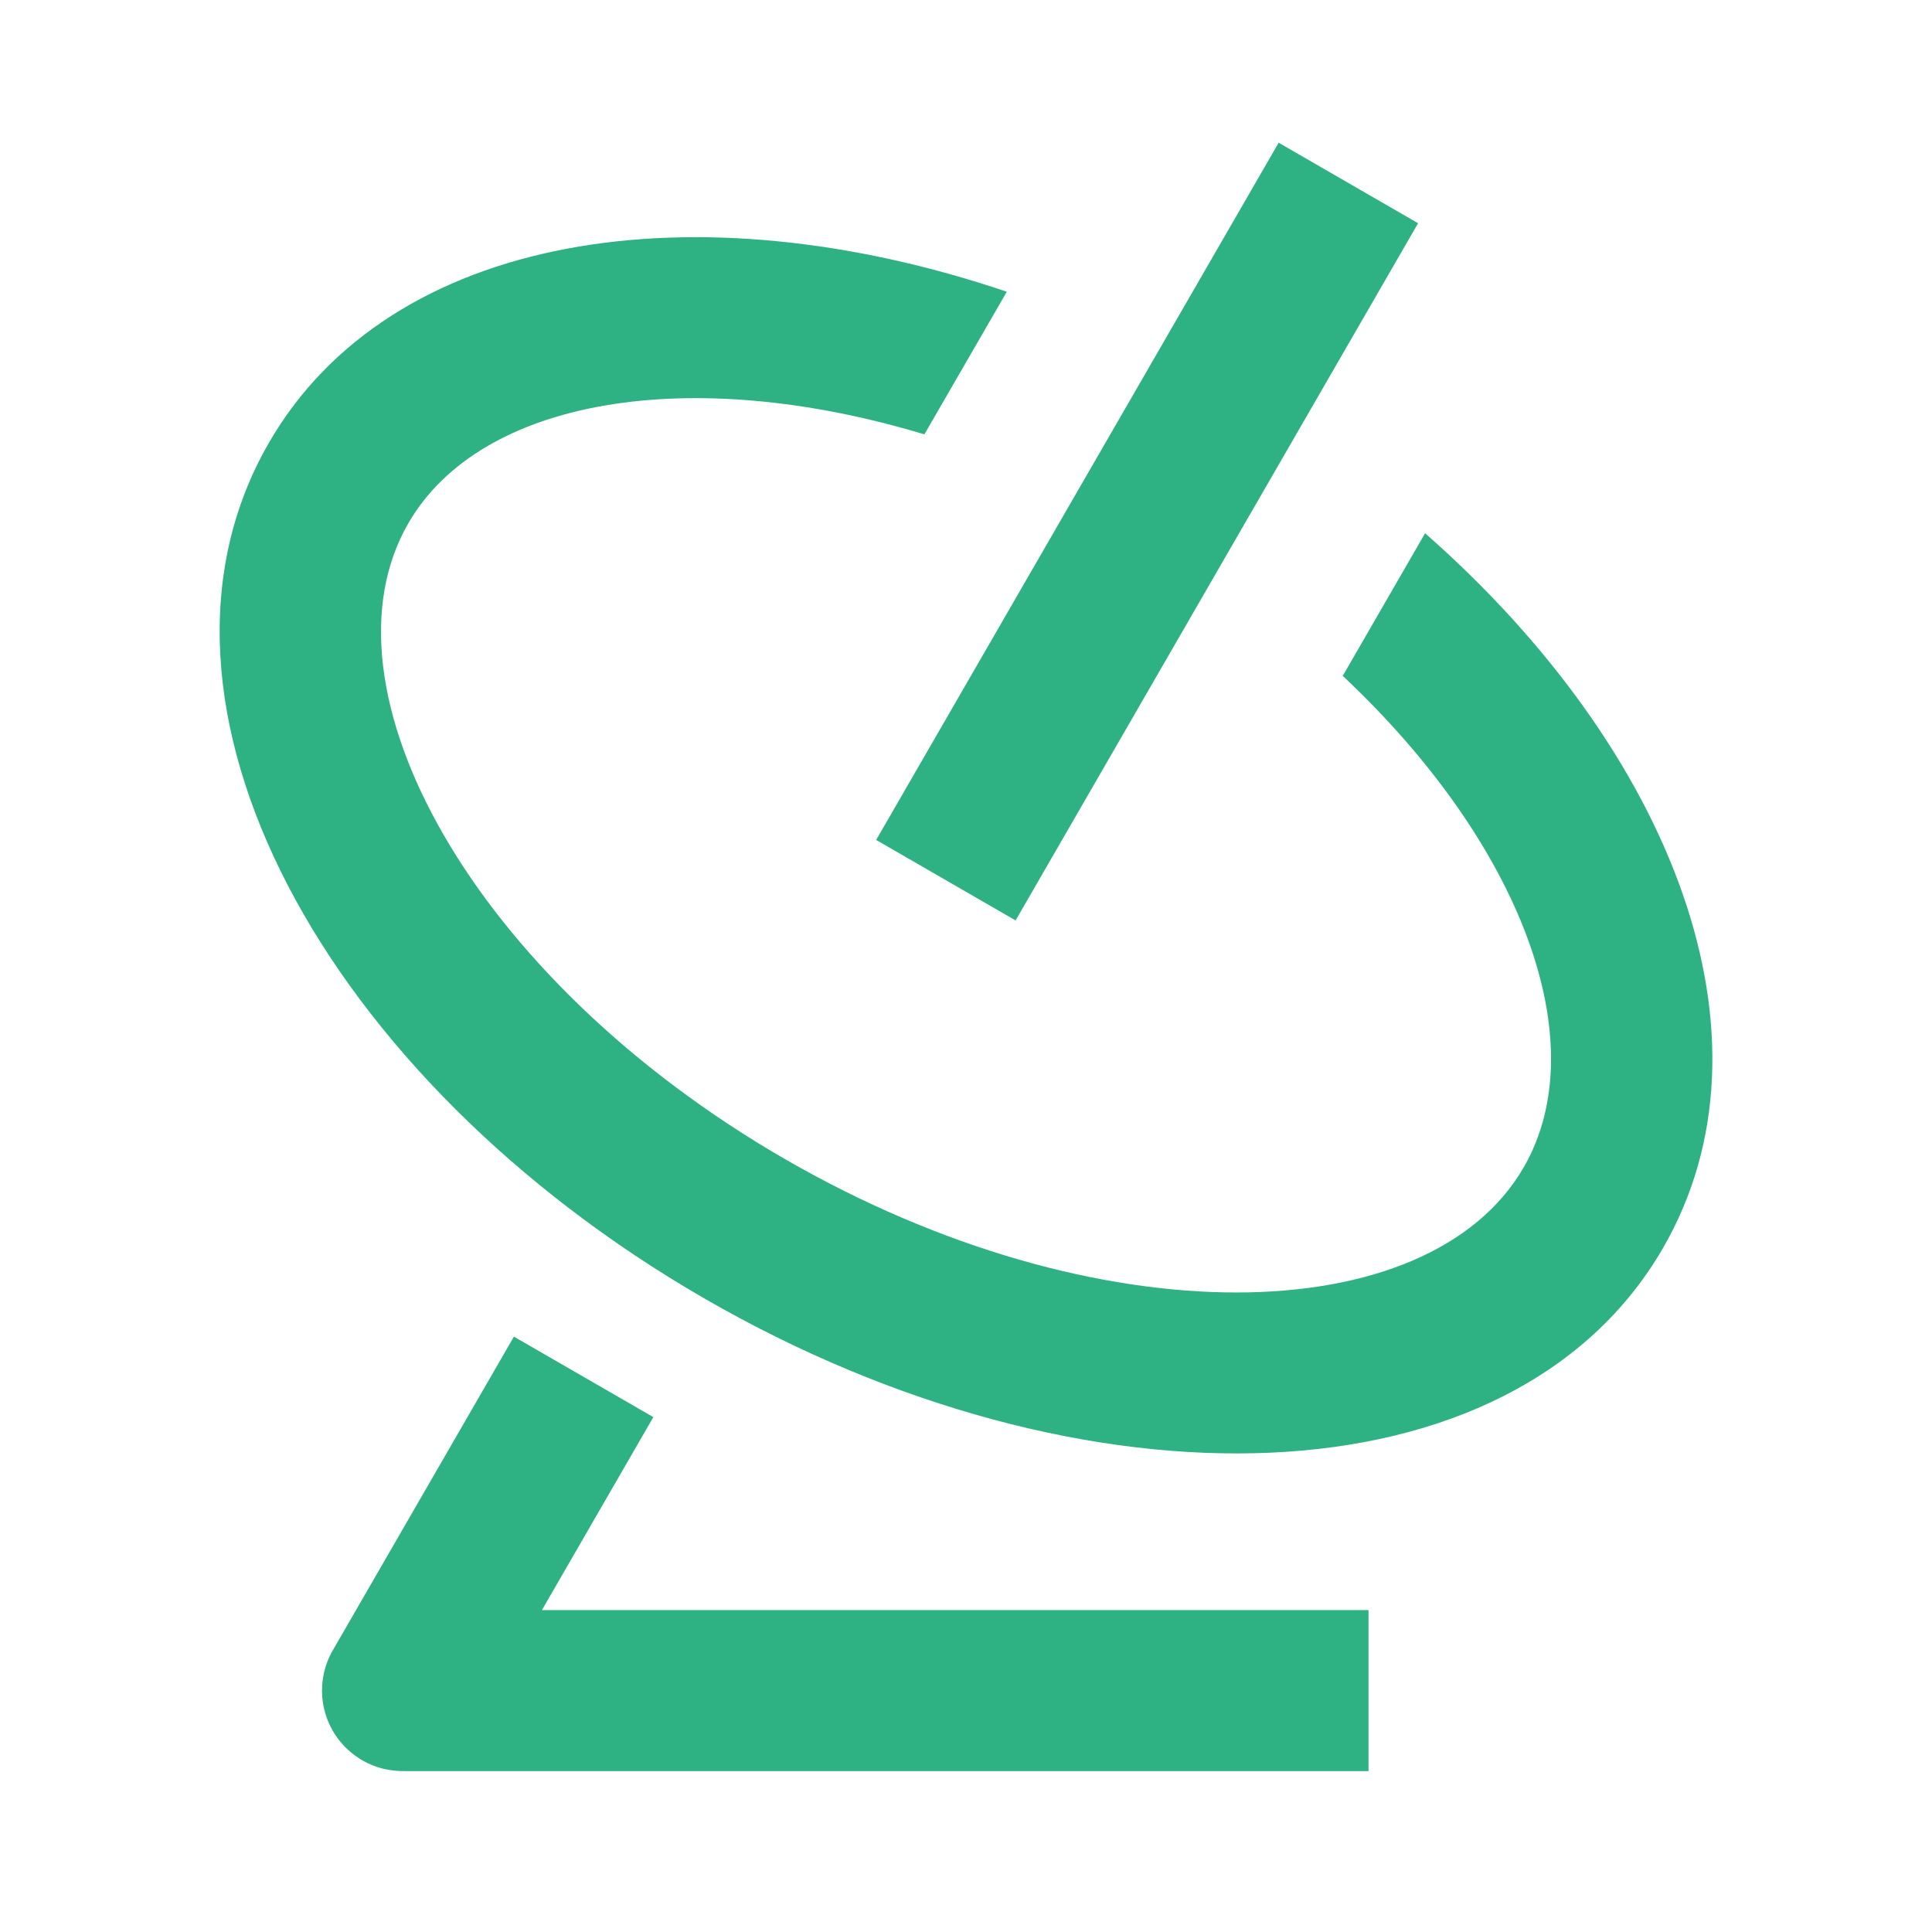 <?xml version="1.0" encoding="UTF-8"?>
<svg xmlns="http://www.w3.org/2000/svg" width="24" height="24" viewBox="0 0 24 24" fill="none">
  <path d="M12.507 3.624L11.483 5.396C8.574 4.517 5.97 4.946 5.072 6.501C3.895 8.54 5.862 12.153 9.75 14.398C13.638 16.642 17.751 16.54 18.928 14.501C19.826 12.946 18.896 10.476 16.68 8.396L17.703 6.624C20.785 9.333 22.165 12.894 20.66 15.501C18.8 18.723 13.472 18.856 8.75 16.13C4.029 13.404 1.48 8.723 3.34 5.501C4.845 2.894 8.62 2.309 12.507 3.624ZM15.884 1.773L17.616 2.773L12.616 11.434L10.884 10.434L15.884 1.773ZM6.732 20.001H17V22.001H5.018C4.94 22.002 4.862 21.994 4.785 21.977C4.77 21.974 4.756 21.971 4.741 21.967C4.659 21.945 4.578 21.912 4.5 21.867C4.471 21.85 4.443 21.832 4.416 21.812C4.302 21.73 4.205 21.624 4.134 21.501C4.063 21.378 4.019 21.241 4.005 21.1C4.004 21.093 4.004 21.086 4.003 21.078C3.988 20.884 4.029 20.683 4.134 20.501L6.384 16.604L8.116 17.604L6.732 20.001Z" fill="#2EB284"></path>
</svg>
